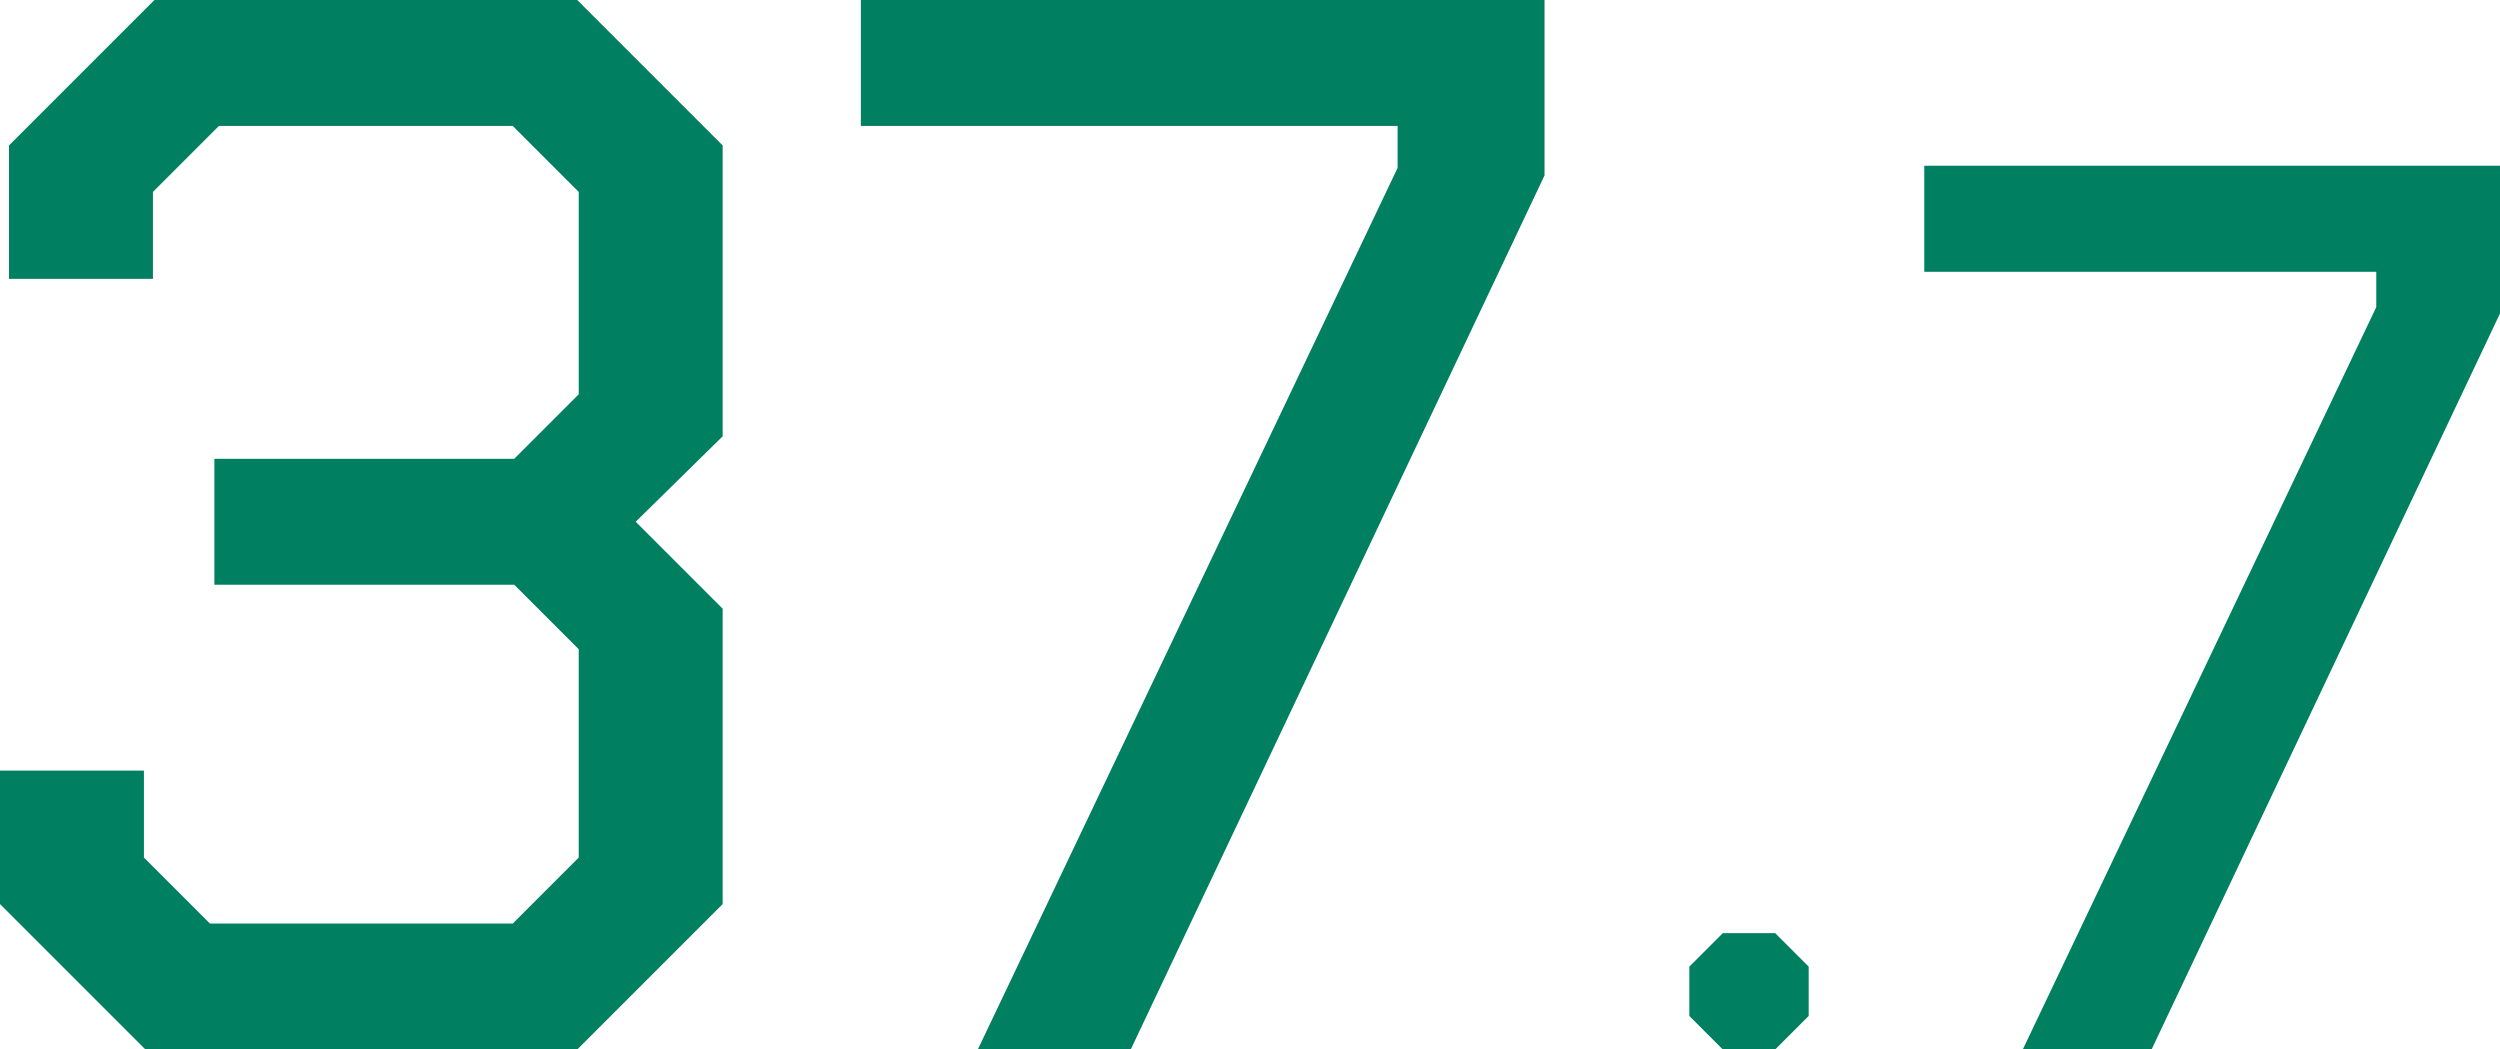 <?xml version="1.0" encoding="UTF-8"?><svg id="_レイヤー_2" xmlns="http://www.w3.org/2000/svg" viewBox="0 0 316.82 133"><defs><style>.cls-1{fill:#008060;stroke-width:0px;}</style></defs><g id="_モーダル"><path class="cls-1" d="M0,114.57v-16.91h18.24v11.02l8.36,8.36h38.38l8.359-8.36v-26.41l-8.17-8.17H27.17v-15.96h38l8.17-8.17v-25.649l-8.359-8.36H27.74l-8.36,8.36v11.02H1.141v-16.91L19.57,0h53.58l18.43,18.43v36.86l-11.02,10.83,11.02,11.02v37.431l-18.43,18.43H18.431L0,114.57Z"/><path class="cls-1" d="M177.116,21.28v-5.32h-68.021V0h86.641v22.23l-52.44,110.77h-19.38l53.2-111.72Z"/><path class="cls-1" d="M214.086,128.75v-6.25l4.25-4.25h6.625l4.25,4.25v6.25l-4.25,4.25h-6.625l-4.25-4.25Z"/><path class="cls-1" d="M301.14,38.92v-4.479h-57.279v-13.44h72.96v18.72l-44.16,93.28h-16.32l44.8-94.08Z"/></g></svg>